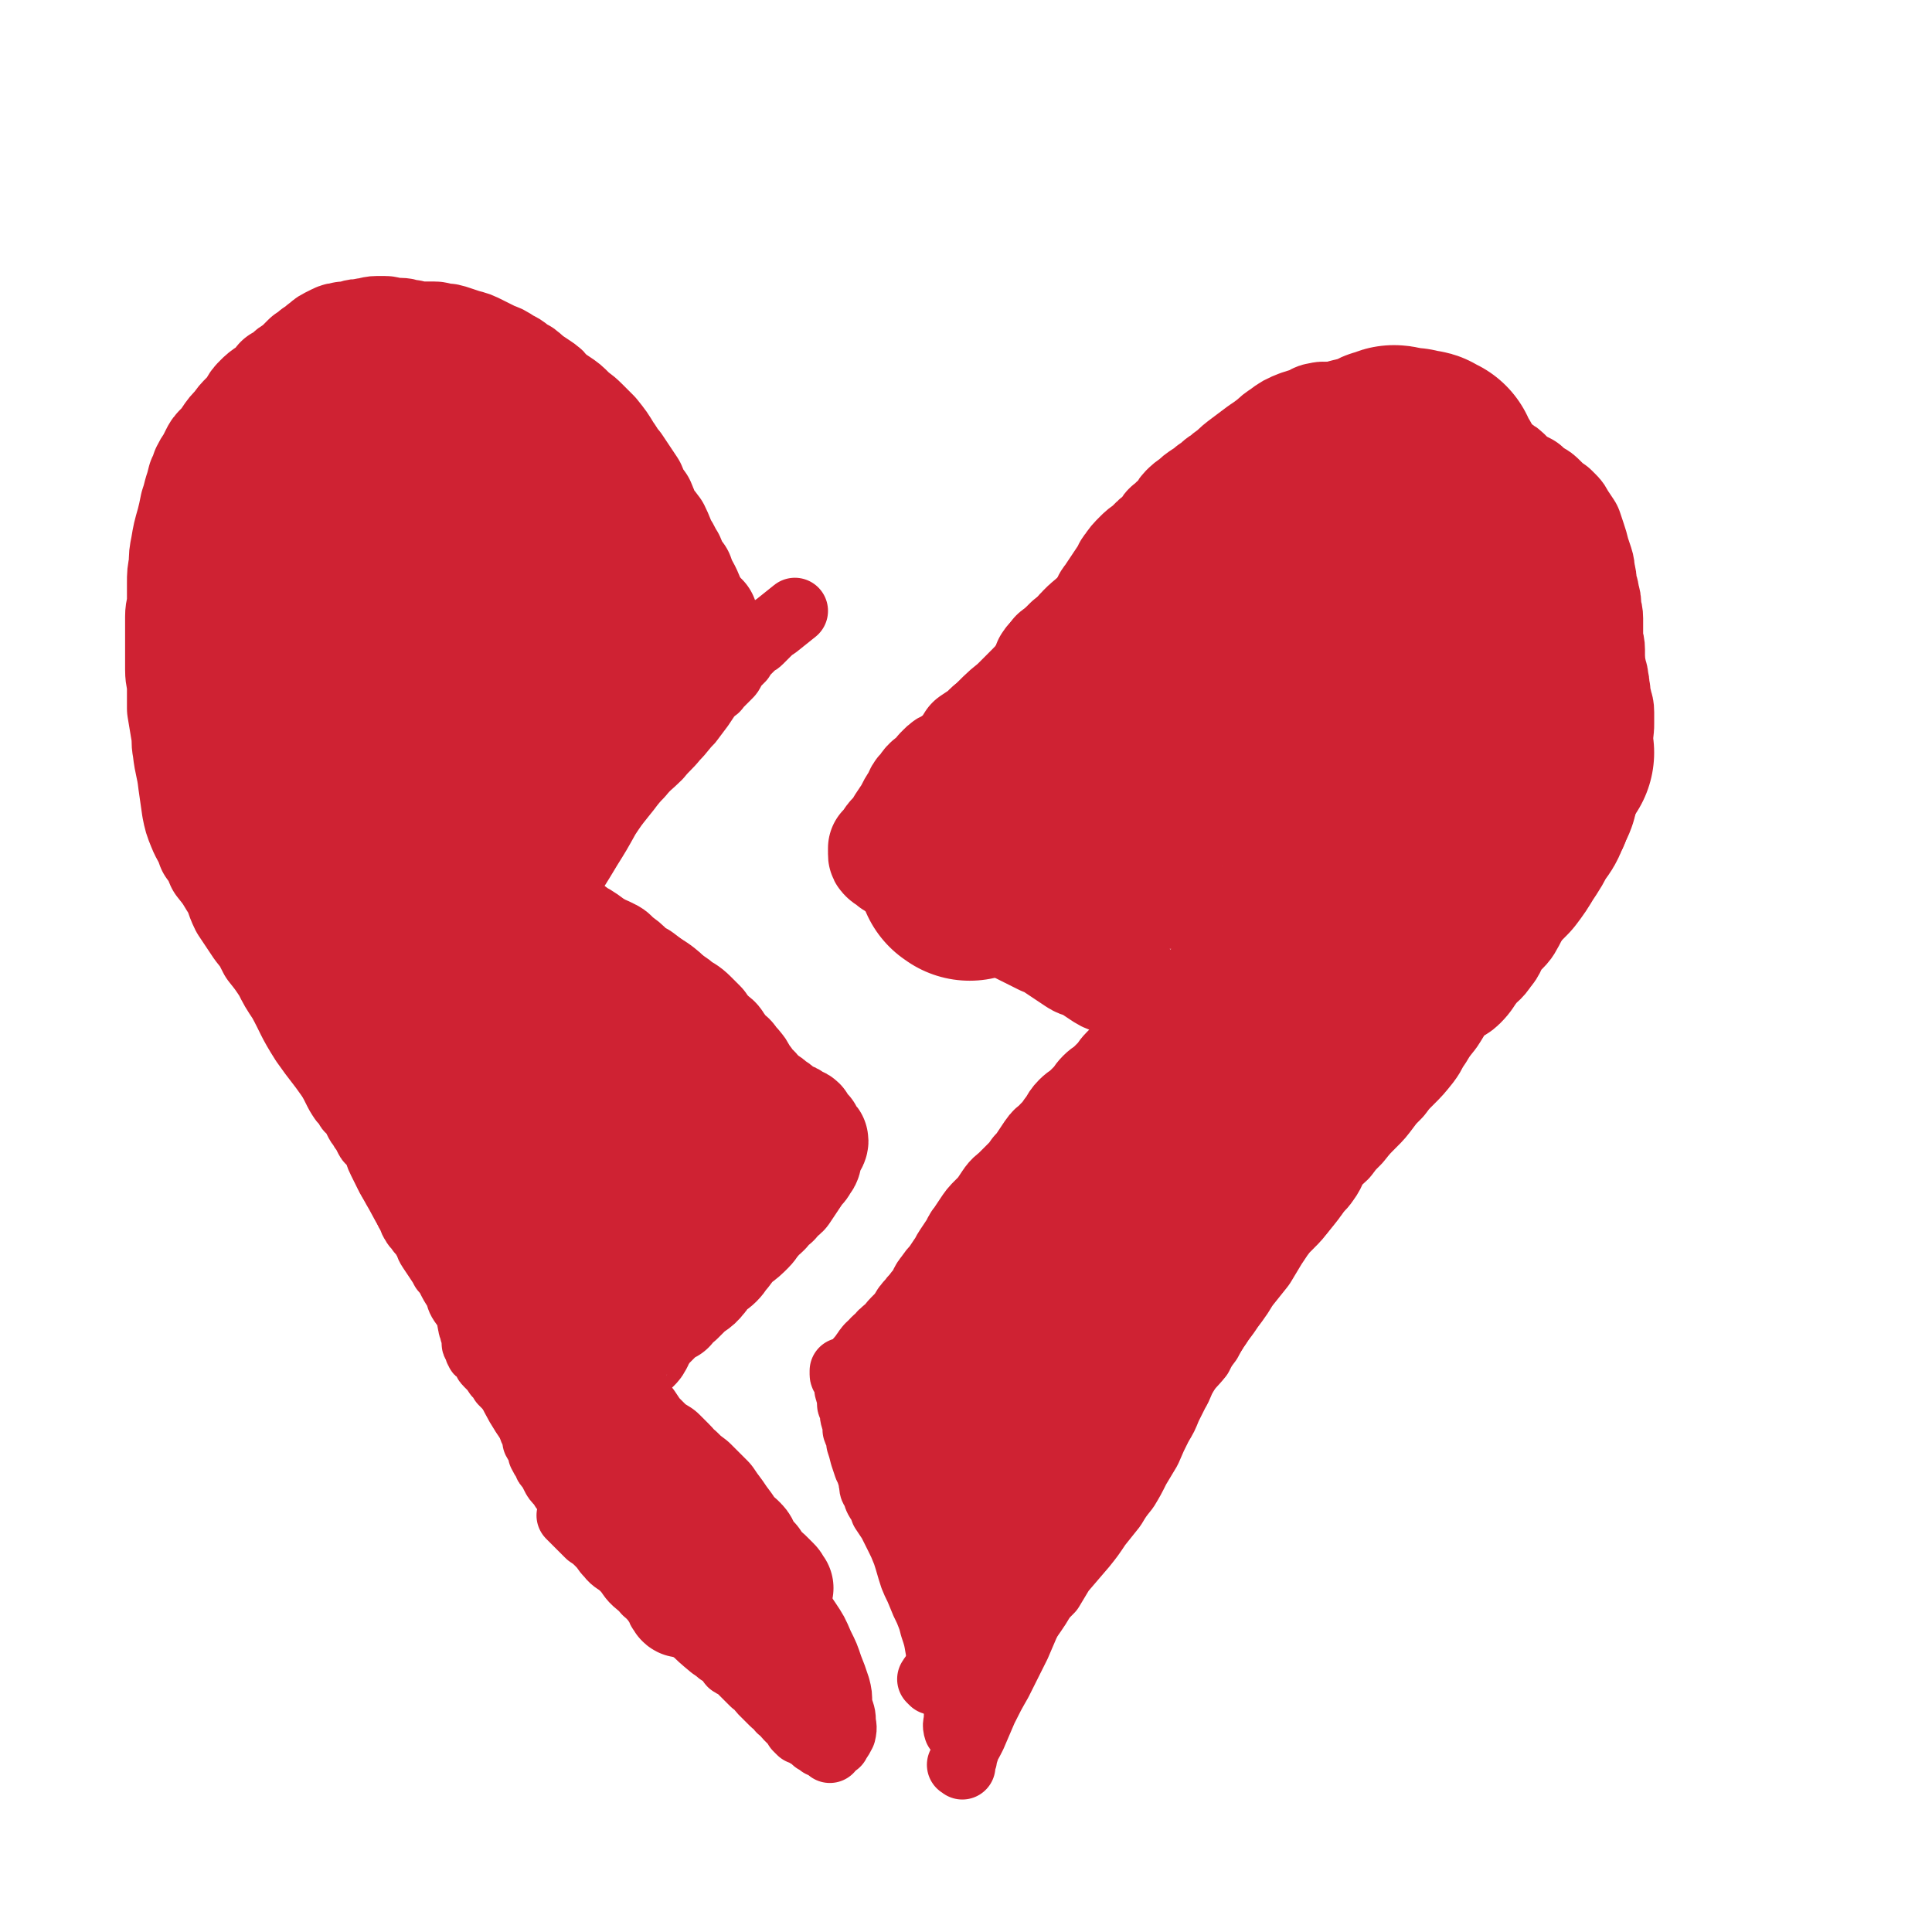<svg viewBox='0 0 1050 1050' version='1.1' xmlns='http://www.w3.org/2000/svg' xmlns:xlink='http://www.w3.org/1999/xlink'><g fill='none' stroke='#CF2233' stroke-width='60' stroke-linecap='round' stroke-linejoin='round'><path d='M571,362c-1,-1 -1,-1 -1,-1 -1,-1 0,0 0,0 0,0 0,0 0,0 0,0 -1,0 0,0 0,-2 1,-2 2,-3 1,-1 1,-1 3,-3 3,-3 3,-3 6,-6 3,-2 3,-2 6,-4 2,-2 2,-2 4,-4 3,-3 3,-2 5,-5 2,-3 2,-3 4,-6 2,-2 1,-3 3,-5 2,-3 2,-3 4,-6 2,-3 2,-3 4,-6 2,-2 1,-3 3,-5 2,-3 2,-3 5,-6 2,-2 2,-2 5,-4 2,-2 2,-2 4,-4 1,-1 2,-1 3,-2 2,-2 1,-2 3,-4 1,-2 1,-1 3,-3 1,-1 1,-1 2,-2 1,-1 2,-1 3,-3 1,-1 1,-2 2,-3 2,-2 2,-2 5,-4 2,-2 2,-2 5,-4 2,-1 2,-1 4,-3 2,-1 2,-1 4,-3 1,-1 1,-1 3,-2 2,-2 2,-2 5,-4 3,-3 3,-3 7,-6 4,-3 4,-3 8,-6 3,-2 3,-2 7,-5 2,-2 2,-2 5,-4 4,-3 4,-3 9,-5 3,-1 3,-1 7,-2 2,-1 2,-2 4,-2 3,-1 3,0 6,0 3,0 3,0 6,0 4,0 4,0 8,0 3,0 3,1 6,1 2,0 2,0 5,0 3,1 3,1 6,2 2,0 2,0 4,1 2,1 2,1 5,2 4,1 4,1 8,2 3,1 3,1 6,2 3,1 3,1 6,2 2,1 2,0 4,1 2,1 2,1 4,2 3,1 3,1 6,3 3,1 3,1 6,3 2,1 2,1 4,2 2,1 2,2 4,3 2,1 2,1 4,2 1,1 2,1 3,2 2,2 2,2 4,4 3,2 3,2 7,4 2,2 2,2 5,4 2,1 2,1 4,3 1,1 1,1 3,3 1,1 1,1 3,2 1,1 1,1 2,2 1,1 1,1 2,3 2,3 2,3 4,6 1,3 1,3 2,6 1,3 1,3 2,7 1,3 1,3 2,6 1,3 0,3 1,6 1,3 0,3 1,6 0,2 1,2 1,5 1,3 1,3 1,6 0,3 1,3 1,6 0,2 0,2 0,5 0,3 0,3 0,6 0,3 1,3 1,6 0,2 0,2 0,5 0,3 0,3 1,7 0,2 1,2 1,5 1,3 0,3 1,6 0,3 0,3 1,6 0,2 1,2 1,5 0,3 0,3 0,6 0,3 0,3 -1,7 0,3 -1,3 -1,7 -1,3 0,3 -1,7 -1,4 -1,4 -2,8 -1,4 -2,4 -3,9 -1,3 -1,3 -2,7 -1,3 -1,3 -3,7 -1,3 -1,3 -3,6 -2,4 -2,4 -5,8 -2,3 -2,3 -5,6 -2,2 -2,2 -4,5 -3,3 -3,3 -5,7 -2,4 -2,4 -4,7 -3,4 -3,4 -5,8 -3,5 -3,6 -6,11 -3,4 -4,3 -6,7 -3,4 -2,5 -5,8 -3,5 -4,4 -7,8 -4,5 -3,5 -7,9 -3,3 -5,2 -8,6 -5,5 -4,5 -8,11 -4,5 -4,5 -7,10 -3,4 -2,4 -5,8 -4,5 -4,5 -8,9 -4,4 -4,4 -7,8 -4,4 -4,4 -7,8 -3,4 -3,4 -6,7 -5,5 -5,5 -9,10 -4,4 -4,4 -7,8 -3,3 -4,3 -6,6 -3,4 -2,5 -5,9 -2,3 -3,3 -5,6 -4,5 -4,5 -7,9 -3,4 -3,4 -6,7 -4,4 -4,4 -7,8 -2,3 -2,3 -4,6 -3,5 -3,5 -6,10 -4,5 -4,5 -8,10 -3,4 -3,5 -6,9 -3,4 -3,4 -5,7 -3,4 -3,4 -5,7 -3,4 -2,4 -5,7 -3,4 -3,4 -6,8 -3,4 -3,4 -6,8 -3,4 -3,4 -5,8 -3,4 -3,4 -5,7 -4,5 -4,5 -7,9 -4,4 -3,4 -7,8 -3,3 -4,3 -7,6 -3,3 -3,4 -5,7 -2,3 -2,3 -5,6 -2,3 -3,3 -5,5 -3,3 -3,3 -6,6 -4,4 -3,4 -7,8 -3,3 -3,3 -5,5 -2,2 -2,3 -4,5 -2,2 -2,2 -3,4 -2,3 -2,3 -4,5 -2,3 -2,3 -4,5 -2,3 -2,3 -4,5 -2,2 -2,1 -4,3 -1,1 -1,1 -2,2 -1,1 -1,2 -2,3 0,1 -1,1 -1,1 -1,1 -1,1 -1,2 -1,0 -1,0 -1,0 0,0 -1,0 -1,0 '/><path d='M387,349c-1,-1 -1,-1 -1,-1 -1,-1 0,0 0,0 0,0 -1,0 -1,-1 -1,-2 -1,-2 -2,-3 -1,-2 -1,-2 -2,-3 -1,-2 -1,-2 -2,-3 -1,-2 -2,-2 -2,-4 -2,-5 -1,-5 -3,-10 -2,-5 -3,-5 -5,-11 -3,-4 -3,-4 -5,-9 -2,-3 -2,-4 -4,-7 -2,-4 -2,-5 -4,-9 -2,-3 -2,-2 -4,-5 -2,-4 -2,-4 -4,-9 -3,-4 -3,-4 -5,-9 -4,-6 -4,-6 -8,-12 -3,-3 -2,-3 -5,-7 -3,-5 -3,-5 -7,-10 -3,-3 -3,-3 -6,-6 -4,-4 -4,-3 -7,-6 -3,-3 -3,-3 -6,-5 -3,-2 -3,-2 -6,-4 -2,-3 -2,-3 -5,-5 -3,-2 -3,-2 -6,-4 -3,-3 -3,-3 -7,-5 -3,-3 -3,-2 -6,-4 -3,-2 -3,-2 -6,-3 -4,-2 -4,-2 -8,-4 -4,-2 -4,-2 -8,-3 -3,-1 -3,-1 -6,-2 -3,-1 -3,-1 -5,-1 -3,0 -3,-1 -5,-1 -3,0 -3,0 -5,0 -4,0 -4,0 -8,-1 -3,0 -3,-1 -6,-1 -2,0 -2,0 -4,0 -2,0 -2,-1 -4,-1 -2,0 -2,0 -4,0 -3,0 -3,1 -6,1 -3,1 -3,0 -6,1 -3,1 -3,1 -6,1 -2,1 -2,0 -4,1 -2,1 -2,1 -4,2 -2,1 -2,2 -4,3 -2,2 -2,2 -4,3 -2,2 -2,2 -4,3 -2,2 -2,2 -4,4 -2,2 -2,2 -4,3 -2,1 -1,2 -3,3 -2,1 -2,1 -4,2 -1,1 -1,2 -2,3 -2,2 -2,2 -4,3 -3,2 -3,2 -5,4 -2,2 -2,2 -3,4 -2,3 -2,3 -4,5 -3,3 -3,3 -5,6 -3,3 -3,3 -5,6 -2,3 -2,3 -4,5 -2,2 -2,2 -3,4 -1,2 -1,2 -2,4 -2,3 -2,3 -3,5 -1,3 -1,3 -2,5 -1,4 -1,4 -2,7 -1,4 -1,4 -2,7 -1,5 -1,5 -2,9 -2,7 -2,7 -3,13 -1,5 -1,5 -1,10 -1,5 -1,5 -1,10 0,4 0,4 0,9 0,5 -1,5 -1,9 0,7 0,7 0,14 0,7 0,7 0,15 0,5 1,5 1,10 0,6 0,6 0,11 1,6 1,6 2,12 1,5 0,5 1,10 1,9 2,9 3,18 1,7 1,7 2,14 1,5 1,5 3,10 2,5 3,5 5,11 3,4 3,4 5,9 4,5 4,5 7,10 4,6 3,7 6,13 4,6 4,6 8,12 4,5 4,5 7,11 4,5 4,5 8,11 3,6 3,6 7,12 6,11 5,11 12,22 7,10 7,9 14,19 10,14 11,14 19,28 11,17 9,19 19,36 9,17 10,16 20,33 7,11 7,11 14,22 4,7 3,8 7,15 4,7 5,7 9,14 5,10 4,10 10,21 5,10 5,10 11,19 6,9 6,9 13,17 5,6 5,6 10,12 4,6 4,6 8,12 2,5 3,5 5,9 2,4 2,4 4,8 2,4 2,4 4,7 2,3 2,3 4,6 2,3 2,4 4,6 2,3 3,3 5,5 1,1 1,2 2,3 2,2 2,2 4,4 2,3 2,3 3,5 1,1 1,1 2,2 1,1 0,1 1,2 1,1 1,1 2,2 0,0 0,0 0,1 0,1 0,1 1,2 0,1 1,1 1,1 0,0 0,0 0,0 '/><path d='M382,336c-1,-1 -1,-1 -1,-1 -1,-1 0,0 0,0 0,0 0,0 0,0 0,0 0,0 0,0 -1,-1 0,0 0,0 -1,1 -1,1 -2,2 -2,2 -1,3 -3,5 -2,2 -3,2 -5,5 -2,2 -3,2 -5,5 -2,4 -2,4 -5,8 -2,3 -2,3 -4,7 -1,2 -1,2 -3,5 -1,2 -1,2 -3,5 -1,2 -1,2 -3,4 -2,2 -2,2 -3,4 -1,2 -1,3 -2,5 -2,2 -2,2 -3,4 -3,2 -3,2 -5,4 -1,1 -1,1 -1,3 -2,1 -2,1 -4,3 -1,1 0,1 -2,3 -1,2 -1,2 -3,4 0,1 0,1 -1,2 0,1 -1,1 -1,3 -2,1 -2,1 -2,2 -2,3 -1,3 -2,6 -1,3 -1,3 -2,5 -1,2 -1,2 -2,4 -1,1 -1,1 -1,3 -2,2 -2,2 -2,4 -2,3 -1,3 -2,6 -1,1 -1,1 -3,3 -1,2 -2,2 -3,4 -1,1 0,1 -1,3 0,1 -1,0 -1,2 -1,0 -1,1 -1,2 0,1 0,1 -1,2 -1,0 -1,0 -1,1 -1,1 -1,1 -2,3 -1,1 -1,0 -1,2 -2,1 -1,1 -2,3 -1,1 -1,1 -1,2 -1,0 -1,0 -1,2 -1,0 -1,0 -1,1 -1,1 -1,0 -1,2 -1,0 0,0 0,0 0,1 -1,0 -1,1 0,0 0,0 0,1 0,0 0,0 0,0 0,1 -1,0 -1,0 0,0 0,1 0,1 0,0 -1,0 -1,0 0,0 0,1 0,1 0,1 0,1 0,1 1,3 1,3 3,5 2,3 2,3 5,6 2,2 2,2 5,5 2,2 3,1 6,3 4,3 4,3 8,6 2,1 2,1 5,3 3,2 2,2 6,4 2,2 3,1 6,3 3,1 2,2 5,4 3,2 3,2 6,5 2,2 2,2 6,4 4,3 4,3 9,7 3,2 3,2 6,5 3,2 3,1 6,4 3,2 4,2 7,5 2,2 2,2 5,5 1,2 1,2 3,4 1,1 1,1 3,3 1,1 2,1 3,3 1,1 1,2 2,3 1,1 1,1 2,3 1,1 1,1 3,2 1,1 0,1 2,3 0,1 1,0 2,2 1,1 1,1 2,3 0,0 -1,1 0,2 1,1 1,0 2,2 1,0 1,0 1,1 1,1 1,1 1,2 1,1 1,0 3,2 1,1 1,1 2,3 2,1 2,1 4,3 2,1 2,1 4,3 2,1 2,1 4,3 1,1 1,1 2,2 1,0 1,0 3,1 1,0 1,0 2,1 1,1 0,1 2,2 0,0 1,-1 2,0 0,1 0,1 1,2 0,0 0,0 1,1 0,1 0,1 1,2 1,0 1,0 1,1 1,1 0,1 1,2 0,1 -1,1 0,2 0,0 2,-1 2,0 0,1 -1,2 -2,4 -1,1 -1,1 -1,3 -1,2 0,3 -2,5 -1,2 -1,2 -3,4 -2,3 -2,3 -4,6 -2,3 -2,3 -4,6 -2,2 -3,2 -5,5 -3,2 -3,2 -5,5 -3,3 -3,2 -5,5 -2,2 -2,3 -4,5 -3,3 -3,3 -7,6 -3,3 -3,3 -6,7 -2,2 -2,3 -4,5 -2,2 -3,2 -5,4 -3,2 -2,3 -4,5 -3,4 -4,3 -8,7 -2,2 -2,2 -4,4 -3,2 -3,2 -5,5 -2,1 -2,1 -4,2 -1,1 -1,1 -3,3 -1,1 -1,1 -3,3 -1,1 -1,1 -3,3 -1,2 -1,2 -3,4 -1,1 0,1 -1,3 -1,2 -1,2 -2,3 -2,1 -2,1 -3,3 -2,0 -2,0 -2,2 -2,2 -2,2 -3,4 -1,1 -2,1 -2,3 -1,1 -1,0 -2,2 -1,0 0,1 -1,2 0,0 0,0 -1,1 -1,0 -1,0 -1,0 -1,0 0,0 0,1 0,1 -1,1 -1,3 0,0 1,0 1,0 1,1 0,1 0,3 0,1 1,1 2,3 0,2 0,2 2,4 1,2 1,2 3,4 2,3 2,3 5,6 2,3 2,3 4,6 3,3 3,3 7,7 2,2 3,2 6,4 2,2 2,2 5,5 3,3 2,3 5,5 3,3 3,3 7,6 4,4 4,4 9,9 2,3 2,3 5,7 2,3 2,3 5,7 2,3 2,3 4,6 2,1 2,1 4,3 2,2 1,3 3,5 1,3 2,3 4,5 2,3 2,3 4,6 2,1 2,1 4,3 1,1 1,1 3,3 1,1 0,1 2,3 0,0 0,0 0,0 0,0 0,0 0,0 '/><path d='M575,357c-1,-1 -1,-1 -1,-1 -1,-1 0,0 0,0 0,2 1,3 0,5 -1,2 -1,2 -2,4 -2,2 -2,2 -3,4 -1,2 0,2 -1,4 -2,2 -3,2 -5,4 -2,2 -2,2 -4,4 -3,2 -3,2 -6,4 -4,2 -4,3 -7,5 -3,2 -3,2 -6,4 -4,2 -3,3 -6,5 -3,2 -3,2 -6,4 -2,3 -1,3 -4,6 -3,3 -4,3 -7,6 -3,1 -3,1 -5,3 -2,2 -2,2 -3,4 -4,3 -5,3 -7,7 -3,2 -2,3 -4,6 -2,3 -2,3 -4,7 -2,3 -2,3 -4,6 -1,2 -1,3 -3,5 -1,2 -2,1 -3,3 -1,1 0,1 -1,2 0,1 0,1 -1,2 0,1 0,1 -1,1 0,0 0,0 -1,0 0,0 0,0 0,0 0,0 0,0 0,1 0,0 0,0 0,1 0,0 0,0 1,1 0,0 -1,0 -1,0 0,1 0,1 1,2 1,1 1,0 2,1 1,1 1,1 2,2 1,1 2,0 3,1 3,1 3,2 6,3 3,1 3,1 6,2 3,1 3,1 6,3 4,2 4,2 8,4 4,2 4,2 8,4 4,2 4,2 9,5 5,3 5,3 10,6 5,3 5,3 10,6 4,2 4,2 8,4 4,2 4,2 8,4 3,1 3,1 6,3 3,2 3,2 6,4 3,2 3,2 6,4 3,2 4,1 7,3 3,2 3,2 6,4 3,2 3,2 6,3 2,1 3,1 5,2 3,1 3,1 5,3 2,1 2,2 4,3 1,1 2,1 3,2 1,1 1,1 2,2 1,1 1,1 2,2 0,0 0,1 1,1 1,1 1,1 2,2 0,0 0,0 0,0 0,0 1,0 1,0 0,0 0,1 0,2 0,0 1,0 1,0 0,1 0,1 0,2 0,1 0,1 0,2 0,1 0,1 0,2 0,1 0,1 -1,2 0,1 0,1 -1,2 -1,2 -1,1 -2,3 -1,2 -1,2 -2,4 -1,2 -2,2 -3,4 -1,1 -1,2 -2,3 -1,2 -2,2 -3,3 -2,2 -2,2 -4,4 -2,2 -2,3 -4,5 -2,2 -2,2 -4,4 -2,2 -3,2 -5,4 -2,2 -2,3 -4,5 -2,2 -2,2 -4,4 -2,2 -3,2 -5,4 -3,3 -2,4 -5,7 -2,3 -2,3 -5,6 -2,3 -3,2 -5,5 -2,3 -2,3 -4,6 -2,3 -2,3 -4,5 -2,3 -2,3 -4,5 -3,3 -3,3 -6,6 -3,3 -3,2 -5,5 -2,3 -2,3 -4,6 -2,2 -2,2 -4,4 -2,2 -2,2 -4,5 -2,3 -2,3 -4,6 -2,2 -1,3 -3,5 -2,3 -2,3 -4,6 -2,3 -1,3 -3,5 -2,3 -2,3 -4,6 -2,2 -2,2 -4,5 -2,2 -1,2 -3,5 -1,2 -1,2 -3,4 -2,3 -2,2 -4,5 -2,2 -2,2 -3,4 -1,1 -1,2 -2,3 -2,2 -2,2 -4,4 -2,2 -2,3 -4,5 -1,1 -2,1 -3,2 -1,1 -1,2 -2,3 -1,1 -1,0 -2,1 -1,1 0,1 -1,2 -1,1 -1,0 -2,1 -1,1 0,1 -1,2 0,1 -1,0 -1,1 0,1 0,1 0,2 -1,0 -1,0 -2,1 0,0 -1,0 -1,1 0,0 0,0 0,1 0,0 -1,0 -1,1 0,1 0,1 0,2 0,0 0,0 0,1 0,1 1,1 1,2 0,0 0,1 0,1 1,1 1,1 2,2 1,1 1,1 2,2 1,1 1,2 3,3 2,1 2,0 4,1 2,1 2,2 4,3 3,2 3,2 6,3 2,1 3,1 5,2 2,1 2,2 4,3 2,1 2,1 4,3 2,1 2,1 3,3 2,2 1,2 3,4 1,2 1,2 3,4 1,1 1,1 2,2 1,1 0,1 1,3 1,2 1,1 2,3 1,2 1,2 2,4 1,2 1,2 2,4 2,3 2,3 4,7 2,3 2,3 4,6 1,3 1,3 2,6 1,3 2,2 3,5 1,1 0,1 1,2 1,2 1,1 2,3 1,1 0,1 1,3 0,1 0,1 1,2 0,1 0,1 1,2 1,1 0,1 1,2 0,1 1,0 1,1 0,0 0,0 0,1 0,0 0,0 0,0 0,0 0,0 0,1 '/><path d='M389,871c-1,-1 -1,-1 -1,-1 -1,-1 0,0 0,0 0,0 0,0 0,0 '/><path d='M218,257c-1,-1 -1,-1 -1,-1 -1,-1 0,0 0,0 -1,1 -1,1 -2,3 -5,5 -6,4 -9,11 -6,11 -5,11 -9,23 -3,9 -3,9 -5,19 -1,7 -1,7 -2,14 -1,5 0,5 -1,10 0,4 -1,4 -1,8 0,4 -1,4 -1,9 0,4 0,4 0,8 0,3 -1,3 -1,7 0,2 0,2 0,5 0,2 0,2 0,5 0,2 0,2 0,4 0,2 0,2 0,4 0,1 0,1 0,3 0,1 0,1 0,3 0,1 0,1 0,2 0,1 0,1 0,2 0,1 1,1 1,3 0,1 0,1 0,2 0,1 0,1 0,3 0,1 1,1 1,3 0,2 0,2 0,5 2,8 1,8 4,16 5,12 6,12 13,23 0,1 0,1 0,1 '/></g>
<g fill='none' stroke='#CF2233' stroke-width='120' stroke-linecap='round' stroke-linejoin='round'><path d='M216,263c-1,-1 -1,-1 -1,-1 -1,-1 0,0 0,0 0,0 0,0 0,0 -1,2 -2,2 -3,4 -3,5 -3,5 -6,11 -3,5 -3,5 -6,10 -2,5 -2,5 -4,11 -2,5 -2,5 -4,11 -2,7 -2,7 -3,15 -2,9 -2,9 -3,18 -1,10 -1,10 -2,20 0,7 0,7 0,13 0,5 -1,5 -1,10 0,5 0,5 0,9 0,4 0,4 0,8 0,4 1,4 1,8 1,7 0,7 1,13 0,4 0,4 1,9 0,2 1,2 1,5 0,2 0,3 0,5 0,1 1,1 1,2 0,1 0,1 0,2 0,1 1,1 1,2 0,1 0,1 0,2 0,1 1,0 1,1 0,0 0,0 0,1 0,0 0,0 0,0 -3,-5 -3,-6 -6,-12 -2,-6 -3,-6 -4,-13 -2,-8 -1,-8 -2,-16 -1,-11 -2,-10 -3,-21 -1,-10 0,-10 -1,-20 0,-6 -1,-6 -1,-13 0,-7 0,-7 0,-13 0,-5 0,-5 0,-10 0,-7 0,-7 0,-15 0,-4 0,-4 0,-8 0,-4 0,-5 0,-9 0,-3 1,-3 1,-6 0,-3 0,-3 0,-6 0,-2 0,-2 0,-5 0,-3 1,-2 1,-5 0,-2 0,-2 0,-4 0,-2 1,-2 1,-4 0,-2 0,-2 0,-4 0,-1 0,-1 1,-3 0,-1 0,-1 1,-2 0,-1 0,-1 1,-3 1,-2 1,-2 2,-5 1,-2 1,-2 2,-4 1,-1 1,-1 2,-3 1,-1 1,-2 2,-3 1,-1 1,-1 2,-2 1,-1 1,-1 2,-2 1,-1 1,0 2,-1 1,-1 1,-1 2,-2 1,0 1,0 2,0 1,0 1,-1 2,-1 1,-1 1,-1 3,-1 1,-1 1,0 2,0 1,0 1,0 3,0 1,0 1,-1 2,-1 1,0 1,1 3,2 1,0 1,-1 2,-1 1,0 0,-1 1,-1 1,0 1,0 3,0 1,0 1,0 2,0 2,0 1,1 3,1 2,1 2,1 4,1 3,1 3,0 6,1 2,0 2,1 4,1 2,1 3,0 5,1 2,0 2,0 4,1 2,0 2,0 4,1 2,1 2,1 5,2 2,1 3,1 5,2 2,1 1,2 3,3 1,1 1,1 3,2 1,1 1,0 2,1 1,1 1,1 2,2 1,1 1,1 2,2 1,1 0,1 1,2 1,1 1,1 1,2 1,1 1,1 1,3 0,2 0,2 0,4 0,2 0,2 -1,5 -1,3 -2,3 -3,6 -2,4 -1,4 -3,9 -1,4 -1,4 -3,9 -1,4 -1,4 -3,9 -2,5 -1,5 -3,10 -2,4 -2,4 -4,9 -2,5 -1,5 -3,10 -2,5 -2,5 -3,11 -1,4 0,5 -1,9 -1,6 -2,5 -4,11 -1,4 -1,4 -2,8 -1,4 -1,4 -2,8 -1,4 -1,3 -2,7 -1,4 -1,4 -2,8 -1,3 0,3 -1,7 -1,4 -1,4 -2,9 -1,3 0,3 -1,7 -1,4 -1,4 -2,8 -1,3 0,3 -1,7 0,3 0,3 -1,6 0,3 0,3 -1,6 0,3 -1,3 -1,5 -1,3 0,3 -1,5 0,2 0,2 -1,4 0,1 -1,1 -1,2 0,1 0,1 0,2 0,1 -1,1 -1,2 0,1 0,1 0,2 0,1 -1,1 -1,2 0,1 0,1 0,2 0,1 0,1 0,2 0,0 -1,0 -1,1 0,0 0,1 0,1 0,-3 0,-4 1,-7 2,-10 1,-10 4,-20 2,-7 2,-7 5,-14 3,-8 3,-8 8,-16 4,-7 5,-6 9,-13 3,-5 3,-6 6,-11 3,-5 4,-5 8,-11 3,-4 2,-4 5,-8 2,-3 3,-3 5,-7 2,-3 2,-3 4,-7 2,-3 2,-3 4,-6 2,-3 1,-3 3,-6 1,-2 2,-2 3,-4 1,-1 1,-1 2,-3 2,-2 1,-3 3,-5 1,-2 2,-2 3,-4 1,-1 1,-1 2,-3 1,-1 1,-2 2,-3 1,-1 1,-1 2,-2 0,0 1,0 1,-1 0,0 0,-1 0,-1 1,-1 1,-1 2,-2 1,-1 1,-1 1,-2 1,-1 0,-2 1,-3 0,-1 1,0 1,-1 0,-1 0,-1 0,-2 0,-1 1,0 1,-1 0,-1 0,-1 0,-1 0,-1 0,-1 1,-1 0,0 0,0 1,0 0,0 0,0 0,0 -4,4 -4,4 -8,9 -3,3 -2,3 -5,7 -2,3 -2,3 -4,6 -2,3 -2,3 -4,6 -2,4 -2,4 -4,8 -2,5 -2,5 -5,9 -3,5 -3,5 -6,10 -3,5 -3,4 -6,9 -2,4 -2,4 -4,8 -2,3 -1,4 -3,7 -2,3 -2,3 -4,6 -2,4 -1,4 -3,8 -3,7 -4,6 -7,13 -3,8 -3,8 -6,16 -2,6 -3,6 -5,12 -2,4 -2,4 -3,9 -1,3 -1,3 -2,7 -1,3 -1,3 -2,7 -1,4 -1,4 -2,8 -1,3 -1,3 -2,7 -1,4 -1,4 -2,9 0,3 0,3 0,7 0,3 0,3 0,6 0,2 1,2 1,5 1,3 0,3 1,7 0,3 0,4 1,7 1,3 2,3 3,7 2,4 1,5 3,9 2,7 2,7 5,13 2,6 3,6 6,11 2,5 1,6 4,10 2,5 2,5 5,10 2,4 2,3 5,8 2,3 1,4 4,7 2,5 3,5 6,10 2,3 1,3 3,7 2,5 3,4 5,9 1,4 1,4 2,8 1,2 1,2 2,5 1,2 0,2 1,4 0,1 1,1 1,3 0,1 0,1 0,2 0,1 0,1 1,2 0,0 1,0 1,1 0,1 0,1 0,2 0,0 0,1 0,1 0,0 1,0 2,0 0,0 -1,1 -1,1 0,0 1,0 1,0 1,0 1,0 1,1 0,1 0,1 0,2 0,0 0,0 0,1 0,1 1,1 1,2 0,1 0,1 0,2 0,1 0,1 1,2 0,1 0,1 1,2 0,0 1,0 1,1 1,1 1,1 2,2 1,1 1,1 3,1 2,0 2,0 4,-1 2,-1 2,-1 4,-3 3,-3 3,-3 5,-7 2,-4 2,-5 4,-10 1,-6 1,-6 2,-11 1,-5 1,-5 2,-10 0,-4 1,-4 1,-7 0,-2 0,-2 0,-5 0,-2 0,-2 0,-5 0,-1 0,-1 0,-3 0,-1 0,-1 0,-3 0,-2 0,-2 0,-4 0,-1 1,-1 1,-2 0,-1 0,-1 0,-3 0,-1 0,-1 0,-3 0,-1 1,-1 1,-2 0,-1 0,-1 0,-2 0,-1 1,-1 2,-1 0,-1 0,-2 0,-3 0,-1 0,-1 1,-3 1,-1 1,-1 2,-3 1,-2 0,-2 1,-4 0,-1 1,-1 2,-2 1,-1 1,-2 2,-3 1,-1 1,-1 3,-3 1,-1 1,-1 2,-2 1,-1 1,0 2,-1 0,0 0,-1 1,-1 1,-1 1,-1 2,-1 0,0 0,0 0,0 1,0 1,0 2,0 1,0 1,0 2,1 1,1 1,1 2,3 1,1 1,1 2,3 1,1 0,1 1,3 0,2 1,2 1,4 0,2 0,2 0,5 0,3 -1,3 -1,6 -1,3 0,3 -1,7 -1,4 -1,4 -2,8 -1,5 -1,5 -3,10 -1,4 -1,4 -3,8 -2,4 -2,4 -4,8 -1,4 -1,4 -3,8 -1,4 -1,4 -3,8 -2,3 -2,3 -4,6 -1,3 -1,4 -3,7 -1,2 -1,2 -3,5 -1,2 -1,2 -3,5 -1,2 -1,2 -3,4 -1,3 -1,3 -3,6 -2,3 -2,3 -4,6 -1,2 -1,2 -3,5 -1,1 -1,1 -2,3 0,0 0,0 -1,1 0,1 0,1 -1,2 0,0 0,0 0,1 0,0 0,0 0,0 3,-2 3,-2 6,-4 2,-1 2,-2 5,-4 3,-3 3,-3 6,-5 4,-3 4,-3 8,-6 3,-2 3,-2 6,-4 3,-2 3,-1 6,-4 2,-2 1,-2 4,-4 3,-2 3,-2 6,-5 3,-1 3,-1 6,-3 2,-1 2,-1 5,-2 2,-1 2,-1 4,-2 2,-1 2,-1 4,-3 1,-1 1,-1 3,-2 1,-1 1,0 3,-1 1,-1 1,-1 2,-2 1,-1 1,-1 2,-1 1,0 1,0 2,0 2,-1 2,-1 4,-2 1,0 1,0 2,0 1,0 1,0 2,0 1,0 1,0 2,0 1,0 0,0 1,-1 '/><path d='M527,473c-1,-1 -2,-1 -1,-1 0,-2 0,-2 1,-3 1,-3 0,-3 2,-6 3,-7 3,-6 6,-13 3,-5 3,-5 7,-10 2,-4 3,-4 6,-8 4,-5 3,-5 8,-10 3,-4 3,-5 7,-9 4,-4 4,-4 8,-7 4,-4 4,-4 7,-7 7,-7 7,-7 13,-14 5,-5 5,-5 9,-10 4,-5 3,-5 8,-10 4,-5 5,-4 10,-9 4,-3 4,-4 7,-7 4,-4 4,-4 8,-7 4,-4 4,-4 8,-7 6,-6 6,-6 13,-13 5,-5 5,-4 10,-10 5,-5 5,-5 9,-10 4,-5 3,-5 8,-9 3,-3 4,-2 7,-5 3,-2 2,-2 5,-4 3,-2 3,-2 6,-4 3,-2 3,-2 5,-4 5,-3 5,-3 10,-6 3,-2 3,-2 6,-4 2,-1 2,-1 4,-3 2,-1 2,-1 5,-3 2,-1 2,-1 4,-3 1,-1 1,-1 2,-1 3,-2 3,-2 5,-2 2,-1 2,-1 5,-1 1,0 1,0 3,-1 1,0 1,0 3,-1 1,0 1,0 1,-1 1,-1 1,-1 2,-1 1,-1 2,0 2,0 1,0 0,-1 1,-1 1,-1 1,0 2,0 1,0 1,0 1,0 1,0 1,1 1,1 1,0 1,0 2,0 1,0 1,0 2,0 1,0 1,0 2,0 1,0 1,1 2,1 1,0 1,0 1,0 1,0 1,0 1,0 1,0 1,0 1,0 1,0 1,1 1,1 1,1 1,1 2,1 1,0 1,0 1,0 0,1 0,1 0,2 1,1 1,1 2,3 2,2 2,2 2,4 1,2 0,2 0,5 0,2 0,2 0,5 0,3 1,3 0,6 -1,5 -2,5 -3,9 -2,5 -2,4 -3,9 -2,5 -1,6 -2,11 -2,5 -2,5 -3,9 -1,4 -1,4 -1,9 -1,4 -2,4 -2,9 -2,6 -2,6 -2,13 -1,5 -1,5 -1,9 -1,6 -1,6 -2,11 -1,3 -1,3 -1,7 -1,3 -1,3 -2,6 -2,4 -3,4 -5,7 -2,4 -2,4 -4,7 -2,4 -2,4 -5,7 -3,4 -3,4 -6,6 -5,4 -5,3 -10,6 -5,3 -5,3 -9,7 -5,3 -5,3 -9,6 -8,3 -8,3 -15,7 -6,2 -6,2 -12,5 -7,2 -7,1 -14,4 -5,2 -4,3 -9,5 -5,2 -5,1 -9,3 -6,1 -6,2 -11,4 -5,2 -5,2 -10,3 -3,0 -4,-1 -6,0 -5,1 -5,1 -10,2 -3,1 -3,1 -6,1 -2,0 -2,0 -4,0 -1,0 -1,0 -3,0 -1,0 -1,0 -2,0 -2,0 -2,0 -4,0 0,0 0,0 0,0 -1,-1 0,-1 -1,-1 -1,-1 -2,-1 -2,-1 -2,-2 -3,-3 -3,-5 -1,-7 -1,-7 0,-13 2,-9 2,-9 6,-17 5,-9 6,-9 11,-17 9,-13 8,-13 16,-26 7,-9 6,-9 14,-17 9,-8 10,-7 20,-15 7,-6 7,-6 15,-13 8,-6 8,-5 16,-11 9,-7 8,-8 17,-15 5,-3 5,-2 11,-5 5,-3 4,-4 9,-7 4,-3 4,-2 9,-4 4,-1 4,-1 9,-2 2,-1 2,-1 4,-1 2,0 2,-1 5,-1 1,0 1,0 2,1 3,1 3,1 6,2 3,2 2,3 5,5 2,1 2,1 4,3 1,1 0,1 1,3 1,1 2,0 2,1 2,3 1,3 2,5 1,2 2,2 2,4 1,2 1,2 1,4 0,3 0,3 1,5 1,4 2,4 2,7 1,2 0,2 0,5 0,2 0,2 0,5 0,4 1,5 0,9 -1,5 -1,5 -2,10 -1,4 -1,4 -2,8 -2,5 -2,5 -3,10 -1,3 -1,3 -2,6 -2,6 -1,6 -3,11 -3,5 -4,5 -6,10 -3,6 -2,6 -5,12 -3,6 -3,6 -6,12 -3,7 -3,7 -5,14 -2,6 -2,6 -4,11 -1,5 -1,5 -3,9 -3,6 -3,6 -6,11 -3,7 -2,7 -5,14 -3,6 -5,6 -9,12 -2,4 -1,5 -4,9 -2,5 -3,5 -5,10 -3,5 -3,6 -6,11 -3,4 -3,4 -6,8 -3,4 -3,4 -6,8 -3,3 -3,3 -5,7 -2,4 -2,4 -4,7 -2,4 -2,4 -4,8 -2,3 -3,3 -5,6 -2,4 -2,4 -4,8 -2,3 -3,2 -5,6 -2,2 -2,3 -4,6 -1,1 -2,1 -3,3 -2,2 -2,2 -3,4 -2,3 -2,3 -3,6 -1,4 -1,4 -2,8 -2,3 -3,2 -5,6 -2,3 -1,3 -3,7 -2,3 -2,3 -4,6 -2,2 -2,2 -4,6 -1,2 -1,2 -3,4 -1,2 -1,3 -3,5 -1,3 -2,2 -3,5 -1,3 -1,3 -3,6 -1,3 -1,3 -2,6 -1,3 -1,3 -2,5 -2,3 -2,3 -3,6 -3,5 -2,5 -5,9 -2,3 -2,2 -4,5 -2,3 -2,3 -4,6 -1,2 -1,3 -2,5 -2,2 -2,2 -3,5 -2,2 -2,2 -3,4 -2,2 -2,2 -3,4 -1,1 -1,1 -2,3 -2,2 -2,2 -3,4 -2,2 -3,1 -5,3 -2,2 -2,2 -4,4 -2,1 -2,1 -4,3 -1,1 -1,1 -2,1 -3,2 -3,2 -5,4 -1,1 -1,1 -2,1 -2,1 -2,1 -4,2 -2,2 -2,2 -4,3 -2,2 -2,2 -5,4 -1,2 -1,2 -3,3 -1,2 -1,2 -3,4 -1,1 -1,1 -3,3 -1,1 -1,1 -3,3 -1,1 -2,1 -3,3 -1,2 -1,2 -1,4 -1,1 0,1 -1,1 -1,1 -2,1 -2,2 -2,3 -2,4 -2,6 '/><path d='M817,390c-1,-1 -1,-2 -1,-1 -1,0 0,1 0,2 0,1 0,1 0,1 '/><path d='M839,409c-1,-1 -1,-1 -1,-1 -1,-1 0,0 0,0 -2,5 -2,5 -4,9 -4,11 -3,11 -8,22 -1,3 -2,3 -4,6 -3,6 -3,6 -7,12 -3,5 -3,5 -6,9 -4,4 -4,4 -7,7 -2,2 -2,1 -4,3 0,0 0,0 0,1 -1,0 -1,0 -1,0 -1,1 -1,2 -1,2 -1,-1 -2,-2 -2,-3 -2,-5 -2,-5 -2,-10 0,-7 1,-7 3,-14 2,-8 2,-8 5,-16 3,-8 3,-8 6,-16 3,-7 3,-7 6,-14 2,-5 2,-5 4,-10 3,-6 3,-6 5,-13 1,-5 1,-5 3,-11 1,-5 0,-6 2,-11 0,-4 0,-4 2,-8 0,-2 1,-2 1,-4 0,-1 0,-2 0,-2 '/></g>
<g fill='none' stroke='#CF2233' stroke-width='36' stroke-linecap='round' stroke-linejoin='round'><path d='M507,914c-1,-1 -1,-1 -1,-1 -1,-1 0,0 0,0 0,0 0,0 0,0 0,-1 0,-1 0,-1 1,-2 2,-2 3,-4 2,-1 2,-1 3,-2 3,-3 2,-3 5,-6 4,-3 5,-3 10,-6 3,-3 3,-3 6,-5 3,-2 3,-3 6,-5 4,-2 4,-2 8,-5 3,-3 3,-3 7,-6 3,-4 3,-4 6,-7 4,-4 4,-3 7,-7 4,-4 4,-4 6,-9 3,-5 3,-5 6,-10 1,-4 1,-4 2,-7 2,-4 2,-4 5,-8 2,-3 2,-3 5,-6 3,-3 3,-3 6,-6 2,-3 1,-3 3,-6 1,-3 1,-3 2,-5 3,-3 4,-2 6,-5 2,-3 1,-3 3,-6 1,-3 2,-2 4,-5 2,-4 1,-4 2,-7 2,-5 2,-5 4,-9 3,-3 3,-3 6,-6 2,-3 2,-3 4,-6 1,-2 1,-2 3,-4 1,-2 1,-3 3,-5 1,-2 2,-2 3,-4 1,-2 0,-2 1,-4 2,-3 3,-2 5,-5 2,-3 2,-3 4,-5 2,-2 2,-2 4,-4 1,-2 1,-2 3,-4 2,-2 2,-1 4,-4 3,-4 3,-4 5,-9 2,-3 1,-3 2,-5 2,-3 2,-3 3,-5 3,-3 3,-3 5,-6 2,-3 1,-3 3,-5 1,-3 1,-3 3,-5 1,-3 1,-3 2,-5 3,-3 4,-3 6,-6 3,-4 3,-4 5,-7 2,-3 1,-4 4,-7 3,-4 5,-3 8,-7 4,-5 3,-6 7,-11 2,-4 2,-4 4,-8 2,-4 2,-4 5,-8 3,-4 3,-4 6,-9 3,-4 3,-4 6,-9 4,-5 4,-5 8,-10 4,-8 4,-8 9,-16 2,-5 2,-5 5,-10 3,-5 3,-6 6,-11 3,-3 3,-3 6,-6 3,-4 3,-5 6,-9 4,-4 4,-4 7,-9 3,-4 4,-4 6,-9 4,-6 3,-7 6,-13 2,-4 2,-4 5,-8 3,-4 2,-4 5,-8 3,-3 4,-3 6,-6 2,-3 2,-3 4,-6 2,-3 2,-3 5,-6 2,-2 2,-3 4,-5 3,-3 3,-3 6,-6 3,-3 3,-3 5,-6 1,-2 1,-2 2,-4 3,-4 4,-4 6,-8 2,-4 2,-4 4,-7 1,-3 1,-3 3,-6 1,-3 1,-3 2,-5 1,-3 0,-3 1,-6 1,-3 1,-3 2,-5 1,-3 1,-3 2,-5 1,-3 1,-2 2,-5 1,-2 2,-2 2,-5 2,-4 2,-4 2,-8 1,-5 0,-5 1,-9 1,-5 2,-5 2,-9 1,-3 0,-3 0,-5 0,-3 0,-3 1,-6 1,-3 1,-3 1,-6 1,-3 0,-3 0,-7 0,-3 0,-3 0,-5 0,-3 0,-3 0,-5 0,-4 0,-4 -1,-7 -1,-5 -1,-5 -1,-9 -1,-6 -2,-6 -2,-12 -1,-2 0,-2 0,-4 '/><path d='M464,760c-1,-1 -2,-1 -1,-1 0,-1 0,0 1,0 0,0 0,0 0,1 1,2 1,2 1,4 0,1 0,1 0,2 1,3 1,3 2,6 2,3 2,3 2,5 1,2 1,2 1,4 2,2 3,2 4,5 1,2 1,2 1,5 1,3 1,3 3,7 1,2 1,2 2,4 2,3 2,3 3,5 2,5 1,5 3,9 1,4 1,4 2,7 1,4 1,4 3,7 1,3 0,3 2,7 0,2 1,2 2,5 1,2 0,2 1,5 1,3 1,3 2,5 1,2 2,2 2,4 2,2 1,2 2,5 1,2 1,2 2,4 1,1 2,1 2,3 1,1 1,1 1,3 1,1 2,1 2,3 1,1 0,1 1,2 1,3 1,3 2,5 1,1 1,1 1,3 1,1 1,1 1,1 1,1 0,1 0,1 0,1 1,1 1,2 1,1 0,1 0,2 0,0 0,0 0,0 '/><path d='M378,859c-1,-1 -1,-1 -1,-1 -1,-1 0,0 0,0 '/><path d='M311,825c-1,-1 -1,-1 -1,-1 -1,-1 0,0 0,0 0,0 0,0 0,0 1,1 1,1 1,1 3,3 3,3 5,5 2,2 2,2 4,4 3,2 3,2 6,5 3,3 2,3 5,6 3,4 4,3 8,7 4,4 3,5 8,9 5,4 5,4 11,8 4,3 4,3 8,7 4,3 4,4 8,7 4,4 5,3 9,7 3,2 2,2 5,5 1,1 1,1 3,3 2,1 2,1 4,3 1,0 1,1 2,2 0,1 0,1 2,2 0,0 1,0 2,1 1,0 1,1 2,2 1,1 1,1 2,2 1,1 1,1 3,3 0,0 0,0 1,1 1,1 1,1 3,2 1,1 1,2 2,3 1,1 1,1 2,2 2,2 2,2 4,4 2,2 2,1 4,4 2,1 2,2 4,4 1,1 1,1 3,3 0,0 1,0 2,1 0,1 0,1 0,2 1,1 1,1 2,2 1,0 1,-1 3,0 0,0 0,1 1,2 1,0 1,0 2,1 0,0 0,0 0,0 1,1 1,1 2,2 0,0 0,0 0,0 1,0 1,0 2,0 0,0 0,1 1,2 0,0 0,-1 0,-1 1,0 1,0 3,1 0,0 0,0 0,1 1,0 1,0 1,0 1,0 1,0 1,1 0,0 0,1 0,1 0,-1 0,-1 1,-2 1,-1 1,0 2,-1 0,-1 1,0 1,-1 2,-3 2,-3 3,-5 1,-4 0,-4 0,-7 0,-4 -1,-4 -2,-9 0,-5 0,-5 -1,-9 -2,-6 -2,-6 -4,-11 -2,-6 -2,-6 -5,-12 -3,-7 -3,-7 -7,-13 -6,-9 -6,-8 -13,-17 -6,-8 -6,-8 -12,-16 -6,-7 -6,-7 -12,-14 -5,-7 -5,-7 -11,-14 -4,-6 -5,-6 -10,-12 -5,-6 -5,-5 -11,-11 -5,-6 -4,-6 -9,-12 -4,-5 -4,-5 -8,-10 -4,-4 -4,-4 -9,-8 -3,-3 -3,-4 -7,-7 -2,-2 -2,-1 -4,-3 -2,-1 -2,-2 -3,-3 -1,-1 -1,0 -2,-1 -1,0 -1,0 -2,-1 0,-1 0,-1 0,-1 0,0 0,0 0,0 '/><path d='M431,921c-1,-1 -1,-1 -1,-1 -1,-1 0,0 0,0 0,0 0,0 0,0 -2,-1 -2,-1 -5,-2 -2,-2 -2,-2 -5,-3 -5,-3 -6,-2 -10,-5 -7,-4 -7,-4 -13,-8 -5,-4 -5,-4 -10,-7 -6,-5 -6,-5 -11,-10 -5,-3 -6,-3 -10,-6 -4,-4 -3,-4 -7,-8 -4,-4 -4,-3 -8,-6 -2,-3 -2,-4 -4,-6 -2,-3 -2,-2 -5,-5 -4,-5 -4,-5 -8,-10 -3,-3 -3,-3 -5,-6 -2,-4 -3,-3 -5,-6 -3,-4 -3,-4 -5,-8 -3,-3 -3,-3 -5,-5 -2,-3 -2,-3 -5,-6 -1,-2 -1,-2 -3,-4 -1,-2 -1,-2 -2,-3 -2,-2 -2,-2 -3,-4 -1,-2 -1,-2 -2,-4 -2,-2 -2,-2 -2,-3 -2,-3 -2,-3 -3,-5 0,-2 0,-2 -1,-4 -1,-2 -1,-1 -2,-3 0,-2 1,-2 0,-4 -1,-2 -2,-1 -2,-3 -1,-2 0,-2 -1,-4 -1,-1 -1,-1 -2,-2 -2,-2 -1,-2 -2,-4 -1,-1 -1,-1 -1,-1 -1,-2 0,-2 -1,-3 -1,-2 -1,-2 -2,-4 -2,-2 -2,-1 -3,-3 -2,-2 -2,-2 -4,-4 0,-1 0,-1 0,-1 -1,-2 -1,-1 -2,-2 -1,-1 -1,-1 -1,-1 -1,-1 0,-2 -1,-2 -1,-2 -1,-1 -2,-2 -1,-1 -1,-1 -2,-2 -1,-1 -1,-1 -1,-3 -1,0 -1,-1 -1,-1 0,-1 0,0 -1,-1 0,-1 0,0 -1,-1 0,0 0,0 0,0 -1,0 -1,0 -1,-1 -1,0 0,-1 0,-1 0,-1 -1,0 -1,-1 0,0 0,-1 0,-1 0,-1 -1,0 -1,-1 0,-1 0,-1 0,-2 0,-2 0,-2 -1,-4 0,-2 -1,-2 -1,-4 -1,-3 0,-3 -1,-6 -1,-3 -2,-3 -4,-6 -2,-3 -1,-3 -3,-7 -2,-3 -2,-3 -4,-7 -1,-2 -1,-2 -3,-4 -1,-2 -1,-2 -3,-5 -2,-3 -2,-3 -4,-6 -2,-3 -1,-3 -3,-6 -1,-2 -1,-2 -3,-4 -1,-2 -2,-2 -3,-4 -2,-3 -1,-3 -3,-6 -1,-2 -1,-2 -2,-5 -1,-2 -1,-2 -2,-5 -1,-2 -1,-2 -3,-4 -1,-1 -1,-1 -2,-3 -1,-1 -1,-1 -2,-3 -1,-2 -1,-2 -2,-4 -1,-2 -1,-2 -2,-4 -1,-2 -1,-2 -2,-5 -1,-2 -1,-2 -2,-4 -1,-2 -2,-1 -3,-3 -1,-2 -1,-2 -2,-4 -1,-1 -1,-1 -2,-3 -1,-1 -1,-1 -2,-3 -1,-2 -1,-2 -2,-4 -1,-2 -2,-1 -3,-3 -1,-2 -1,-2 -3,-4 -2,-3 -2,-3 -4,-7 -3,-6 -3,-6 -5,-12 -2,-7 -2,-7 -3,-14 -1,-10 -1,-10 -1,-19 0,-8 1,-8 2,-16 '/><path d='M425,912c-1,-1 -1,-1 -1,-1 -1,-1 0,0 0,0 0,0 0,0 0,0 0,0 0,0 0,0 -1,-1 0,0 0,0 0,0 0,0 0,0 -1,-2 -1,-2 -3,-4 -5,-6 -6,-6 -10,-12 -7,-11 -9,-16 -13,-22 '/><path d='M483,749c-1,-1 -1,-1 -1,-1 -1,-1 0,0 0,0 0,0 0,0 0,0 1,2 1,1 1,3 1,6 1,6 3,12 1,4 2,4 4,9 2,5 2,5 4,11 3,7 4,7 7,14 3,10 2,10 6,20 2,8 3,8 5,16 2,4 1,4 3,9 1,4 0,4 2,8 0,3 0,3 1,5 1,3 0,3 1,6 0,2 0,2 0,4 0,2 1,2 1,5 0,3 0,3 0,6 0,3 1,3 1,6 0,1 0,1 0,3 0,2 0,2 0,4 0,1 0,1 0,1 0,2 0,2 0,3 0,0 0,0 0,1 0,1 0,1 0,2 0,2 0,2 0,3 0,0 0,0 0,1 0,1 0,1 0,2 0,0 0,0 0,1 0,1 0,1 0,1 0,2 1,2 1,4 0,2 0,2 0,4 0,1 0,1 0,3 0,1 0,1 0,3 0,1 0,1 0,2 0,0 1,0 1,0 0,1 0,1 0,2 0,0 0,0 0,0 0,0 0,0 0,0 4,-3 4,-3 8,-7 5,-4 5,-4 9,-9 4,-5 4,-5 8,-11 4,-5 4,-5 8,-11 4,-5 4,-5 8,-11 3,-5 3,-5 7,-9 3,-5 3,-5 6,-10 6,-7 6,-7 12,-14 4,-5 4,-5 8,-11 4,-5 4,-5 8,-10 3,-5 3,-5 7,-10 3,-5 3,-5 6,-11 3,-5 3,-5 6,-10 3,-7 3,-7 6,-13 3,-5 3,-5 5,-10 2,-4 2,-4 4,-8 3,-5 2,-5 5,-10 3,-5 4,-5 8,-10 2,-4 2,-4 5,-8 2,-4 2,-4 4,-7 4,-6 3,-6 6,-12 2,-3 2,-3 4,-7 2,-4 3,-4 5,-9 2,-4 2,-4 5,-8 2,-4 2,-4 4,-8 3,-3 3,-3 5,-7 3,-4 3,-4 5,-8 2,-4 2,-4 4,-7 4,-7 4,-7 8,-13 2,-4 2,-4 5,-8 2,-2 2,-2 5,-5 2,-3 2,-3 5,-7 1,-2 1,-2 3,-5 2,-3 2,-3 4,-6 2,-3 2,-3 4,-6 1,-2 1,-2 3,-5 2,-3 2,-3 5,-6 3,-5 3,-5 6,-9 3,-6 3,-6 6,-11 2,-3 2,-3 4,-7 2,-3 2,-3 5,-7 2,-3 1,-4 4,-7 2,-3 3,-3 6,-7 2,-2 2,-2 4,-5 2,-2 2,-2 4,-5 1,-2 1,-2 3,-4 0,-1 0,-1 1,-3 0,0 0,-1 0,-1 0,-1 1,0 1,-1 0,0 0,-1 0,0 -2,5 -2,6 -4,12 -3,5 -3,5 -6,10 -5,6 -5,6 -10,12 -5,6 -5,6 -10,12 -5,7 -6,7 -12,13 -7,8 -7,7 -14,15 -7,7 -6,7 -13,15 -7,7 -7,6 -13,14 -6,6 -6,6 -12,13 -4,6 -4,7 -9,12 -8,9 -9,8 -16,17 -7,7 -6,8 -12,16 -5,9 -5,9 -10,18 -6,9 -6,9 -11,19 -5,9 -5,9 -11,18 -6,10 -6,10 -13,20 -5,8 -5,8 -11,16 -5,9 -5,9 -10,17 -6,9 -6,9 -12,18 -5,8 -6,8 -11,17 -4,7 -4,7 -8,14 -4,7 -4,7 -8,14 -3,7 -3,7 -7,14 -3,6 -3,6 -6,12 -2,5 -2,5 -4,10 -1,3 -1,3 -2,7 -2,4 -2,4 -3,9 -1,2 -1,2 -2,5 0,2 0,2 -1,5 -1,2 -1,2 -2,4 0,3 -1,3 -1,5 0,2 0,2 0,3 0,1 -1,1 -1,3 0,0 0,1 0,2 0,0 0,0 0,0 0,1 0,1 0,1 0,0 0,0 0,0 0,0 0,0 0,0 -1,-3 0,-3 0,-6 0,-3 1,-3 0,-5 -1,-5 -2,-5 -3,-10 -2,-5 -2,-5 -3,-11 -2,-6 -2,-6 -4,-12 -1,-6 -1,-6 -3,-12 -1,-4 -1,-4 -3,-9 -2,-4 -2,-4 -4,-9 -2,-5 -2,-4 -4,-9 -2,-6 -2,-7 -4,-13 -2,-5 -2,-5 -4,-9 -2,-4 -2,-4 -4,-8 -2,-3 -2,-3 -4,-6 -1,-3 -1,-3 -3,-6 -1,-2 -1,-2 -1,-4 -2,-2 -2,-2 -2,-5 -1,-2 0,-2 -1,-4 -1,-3 -1,-3 -2,-5 -1,-3 -1,-3 -2,-6 -1,-4 -1,-4 -2,-7 0,-4 -1,-4 -2,-7 0,-3 0,-3 -1,-6 -1,-3 0,-3 -1,-5 0,-2 -1,-2 -1,-3 0,-2 0,-2 0,-4 0,-1 -1,-1 -1,-3 -1,-1 0,-2 0,-3 0,-1 -1,-1 -1,-2 -1,-1 0,-1 -1,-2 0,-1 -1,-1 -1,-2 0,0 0,0 0,-1 0,0 0,0 0,-1 0,0 0,0 0,0 '/><path d='M523,960c-1,-1 -2,-1 -1,-1 0,-1 1,0 1,-1 1,-2 1,-2 1,-4 1,-2 1,-2 1,-4 2,-3 2,-3 4,-7 3,-7 3,-7 6,-14 4,-8 4,-8 8,-15 5,-10 5,-10 10,-20 3,-7 3,-7 6,-14 4,-6 4,-6 7,-12 4,-6 5,-6 8,-12 6,-9 6,-9 12,-18 4,-5 4,-4 8,-10 4,-4 4,-5 8,-10 3,-5 3,-5 6,-11 3,-3 3,-3 6,-6 4,-6 4,-7 8,-13 5,-9 6,-8 10,-18 3,-5 3,-6 5,-12 3,-6 3,-6 6,-12 4,-5 4,-5 8,-9 3,-4 3,-5 5,-9 2,-3 2,-3 4,-5 3,-4 3,-4 5,-8 3,-5 2,-5 5,-10 2,-3 2,-2 4,-5 3,-4 2,-4 5,-8 2,-3 2,-3 4,-6 2,-4 2,-4 5,-7 2,-3 2,-4 5,-6 4,-5 4,-5 9,-9 3,-3 3,-3 6,-6 5,-6 5,-6 9,-12 3,-3 2,-4 4,-7 2,-5 3,-5 5,-9 3,-4 3,-4 5,-8 2,-3 2,-3 4,-5 2,-4 2,-4 4,-7 2,-4 3,-3 5,-6 3,-4 2,-4 4,-8 2,-3 3,-3 5,-6 4,-7 3,-8 6,-15 2,-3 2,-3 4,-6 2,-3 2,-3 4,-5 2,-3 2,-3 4,-5 2,-2 2,-2 4,-5 2,-3 2,-3 4,-6 2,-3 2,-3 4,-6 3,-5 2,-5 5,-10 2,-3 2,-3 4,-7 3,-5 3,-5 5,-10 3,-6 3,-6 5,-12 3,-4 2,-4 5,-9 3,-6 4,-5 7,-11 9,-14 10,-14 18,-29 23,-47 29,-64 44,-95 '/><path d='M380,375c-1,-1 -1,-1 -1,-1 -1,-1 0,0 0,0 -1,2 -1,3 -2,5 -2,3 -3,3 -5,5 -2,3 -2,3 -5,6 -2,2 -3,2 -5,4 -2,2 -2,2 -4,3 -2,3 -2,3 -5,6 -3,3 -3,3 -6,6 -3,3 -3,3 -5,5 -4,4 -3,5 -6,9 -2,3 -3,2 -5,5 -2,3 -2,3 -4,5 -2,4 -2,4 -4,8 -2,4 -2,4 -4,8 -2,3 -2,2 -4,5 -2,4 -2,4 -5,7 -2,4 -2,4 -5,7 -4,5 -4,5 -9,10 -4,5 -4,5 -8,9 -3,3 -3,3 -6,6 -3,3 -2,4 -5,6 -2,3 -2,2 -5,5 -2,2 -2,2 -4,4 -2,2 -2,3 -4,5 -6,7 -6,7 -12,13 -1,2 -1,2 -3,4 '/><path d='M281,536c-1,-1 -2,-1 -1,-1 0,-2 0,-2 1,-3 2,-4 2,-4 3,-8 3,-6 3,-7 6,-13 4,-8 4,-8 9,-16 4,-8 4,-8 9,-15 6,-9 6,-9 12,-19 5,-8 5,-8 10,-17 4,-6 4,-6 8,-11 5,-6 5,-7 10,-12 4,-5 5,-5 10,-10 4,-5 5,-5 9,-10 4,-4 4,-5 8,-9 3,-4 3,-4 6,-8 2,-3 2,-3 4,-6 1,-1 1,-1 3,-3 1,-1 1,0 2,-2 1,-1 1,-1 3,-3 1,-1 1,-1 3,-3 1,-1 1,-1 2,-3 1,-2 1,-2 3,-4 1,-1 1,-1 2,-2 1,-2 1,-2 3,-4 1,-1 1,-1 3,-3 2,-2 2,-1 4,-3 2,-2 2,-2 4,-4 2,-2 2,-2 5,-4 5,-4 5,-4 10,-8 '/></g>
</svg>